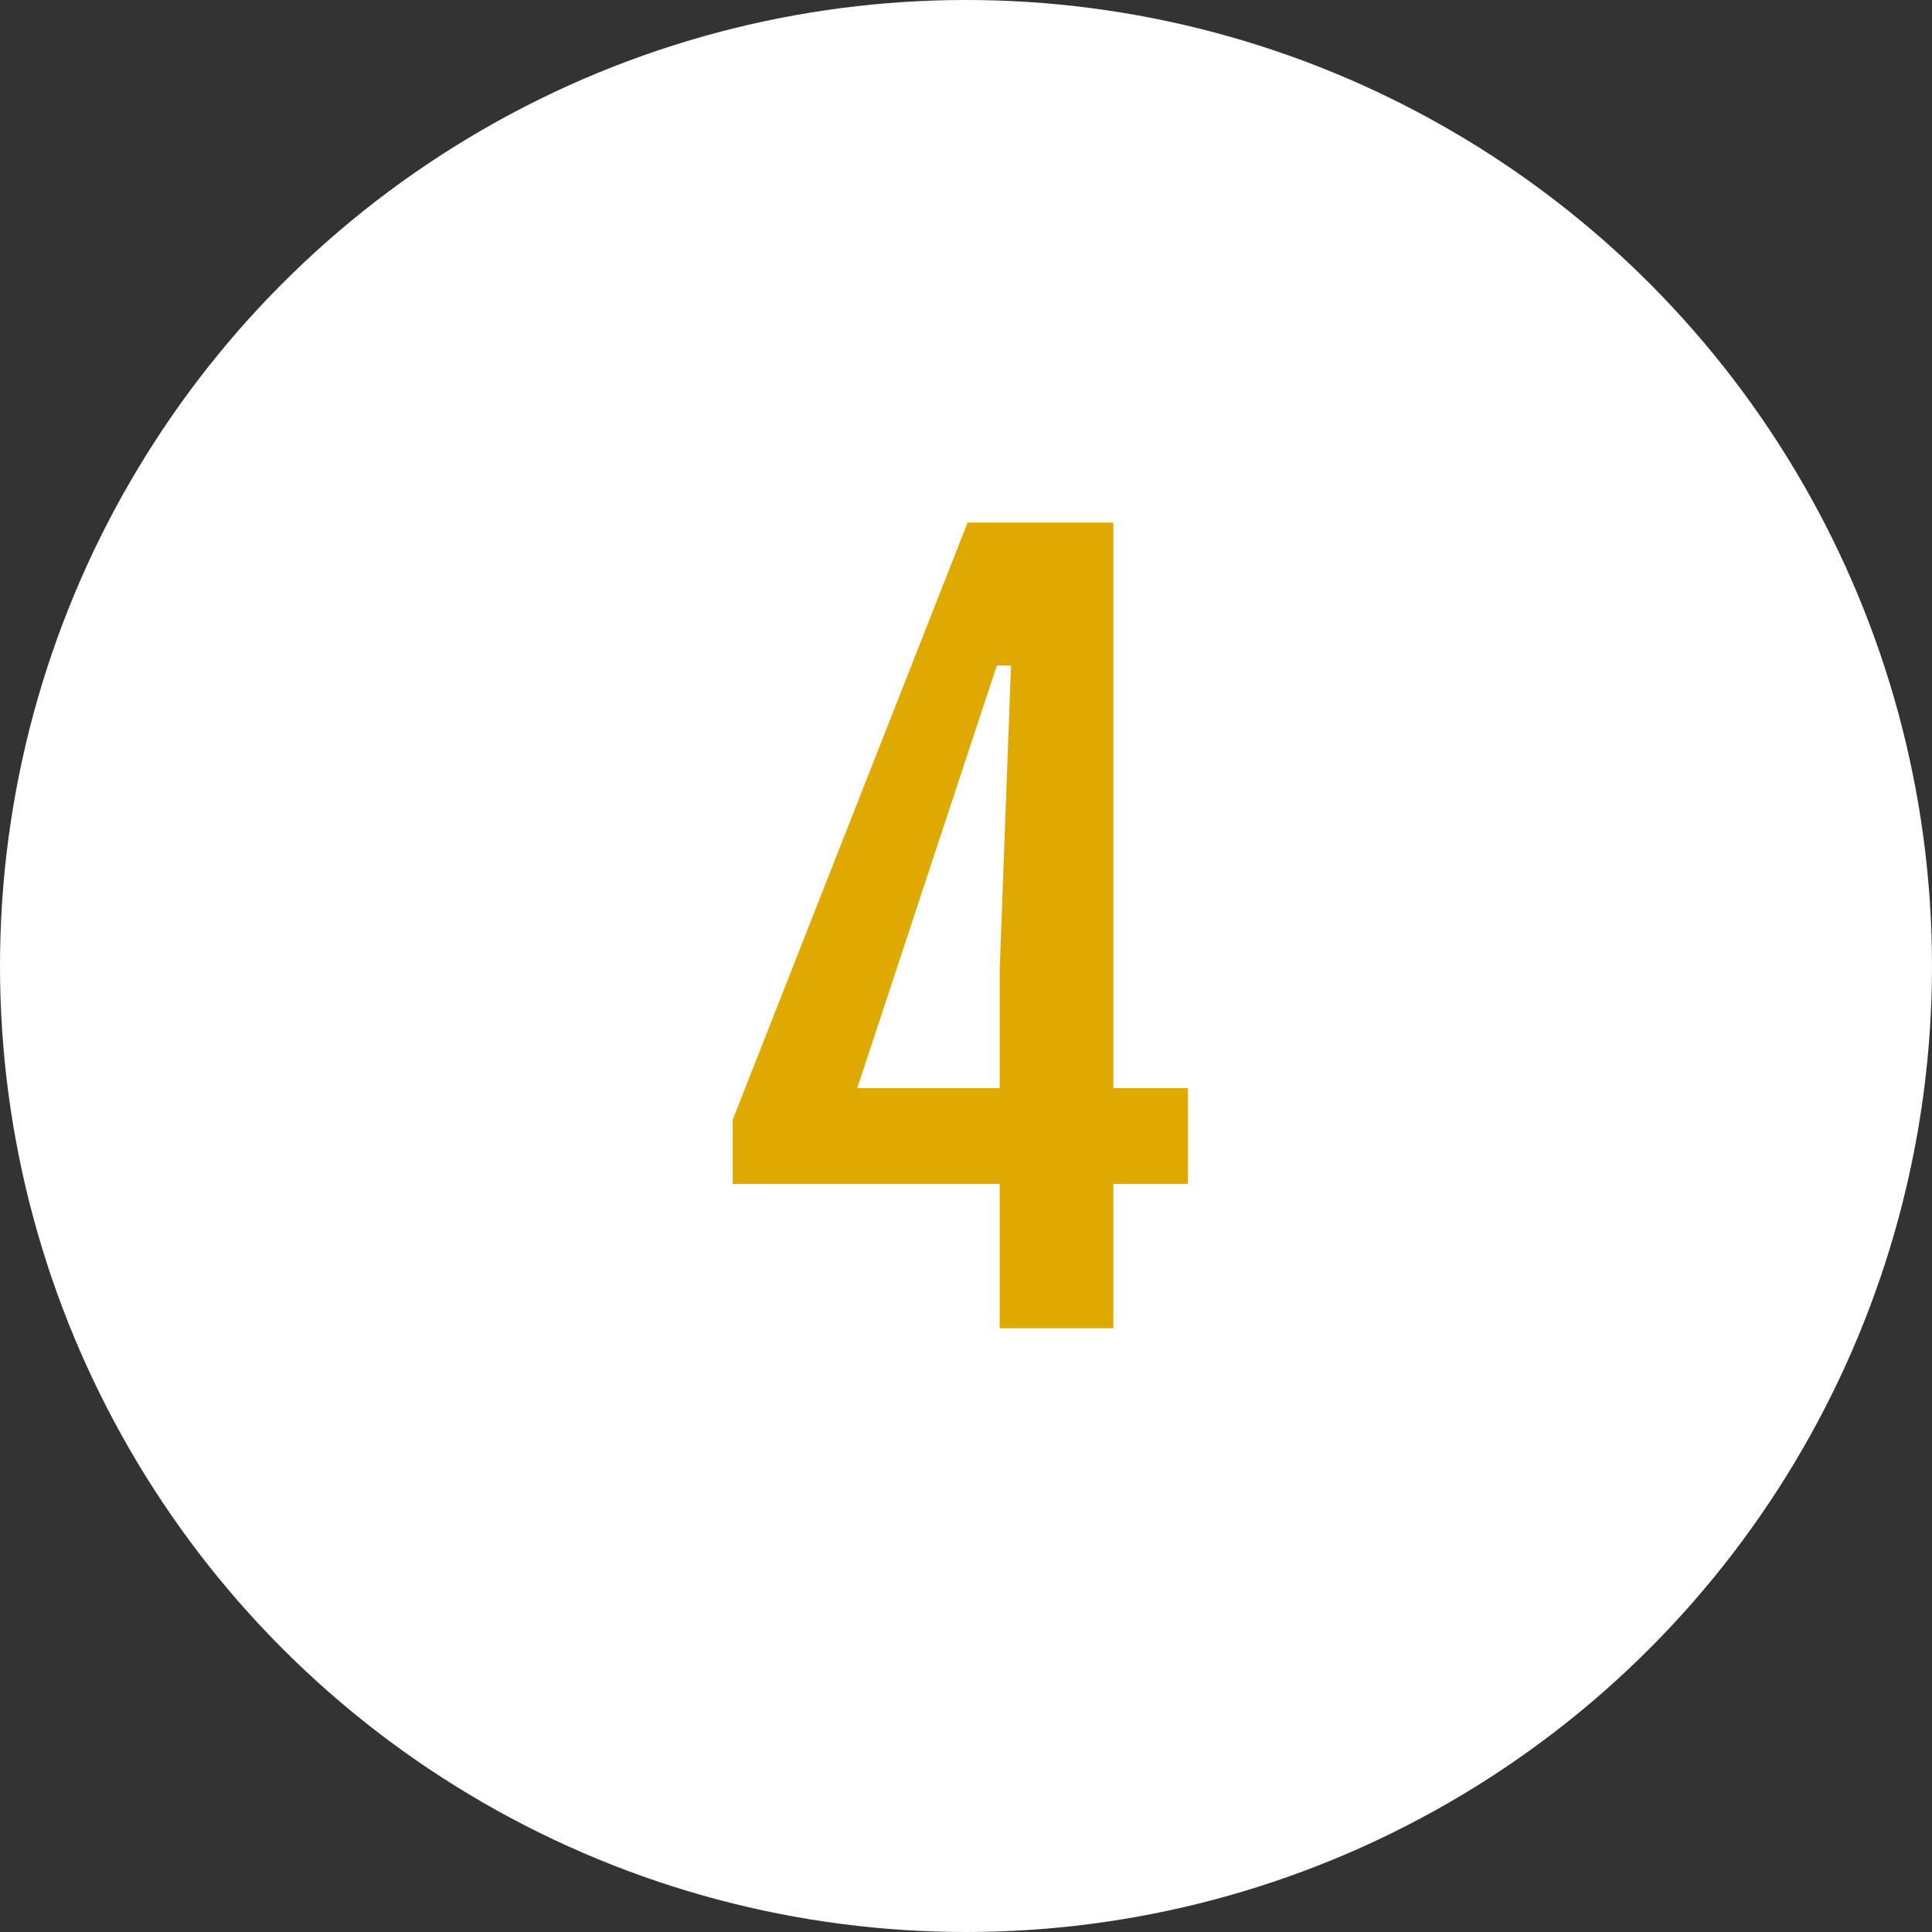 <svg width="80" height="80" viewBox="0 0 80 80" fill="none" xmlns="http://www.w3.org/2000/svg">
<rect x="0" y="0" width="80" height="80" fill="#333333" stroke="none"/>
<g clip-path="url(#clip0_451_666)">
<circle cx="40" cy="40" r="40" fill="white"/>
<path d="M30.34 46.367L40.066 21.641H46.102V45.059H49.188V49.024H46.102V55H41.395V49.024H30.34V46.367ZM41.395 45.059V40.137L41.863 27.559H41.277L35.496 45.059H41.395Z" fill="#DEA900"/>
</g>
<defs>
<clipPath id="clip0_451_666">
<rect width="80" height="80" fill="white"/>
</clipPath>
</defs>
</svg>
